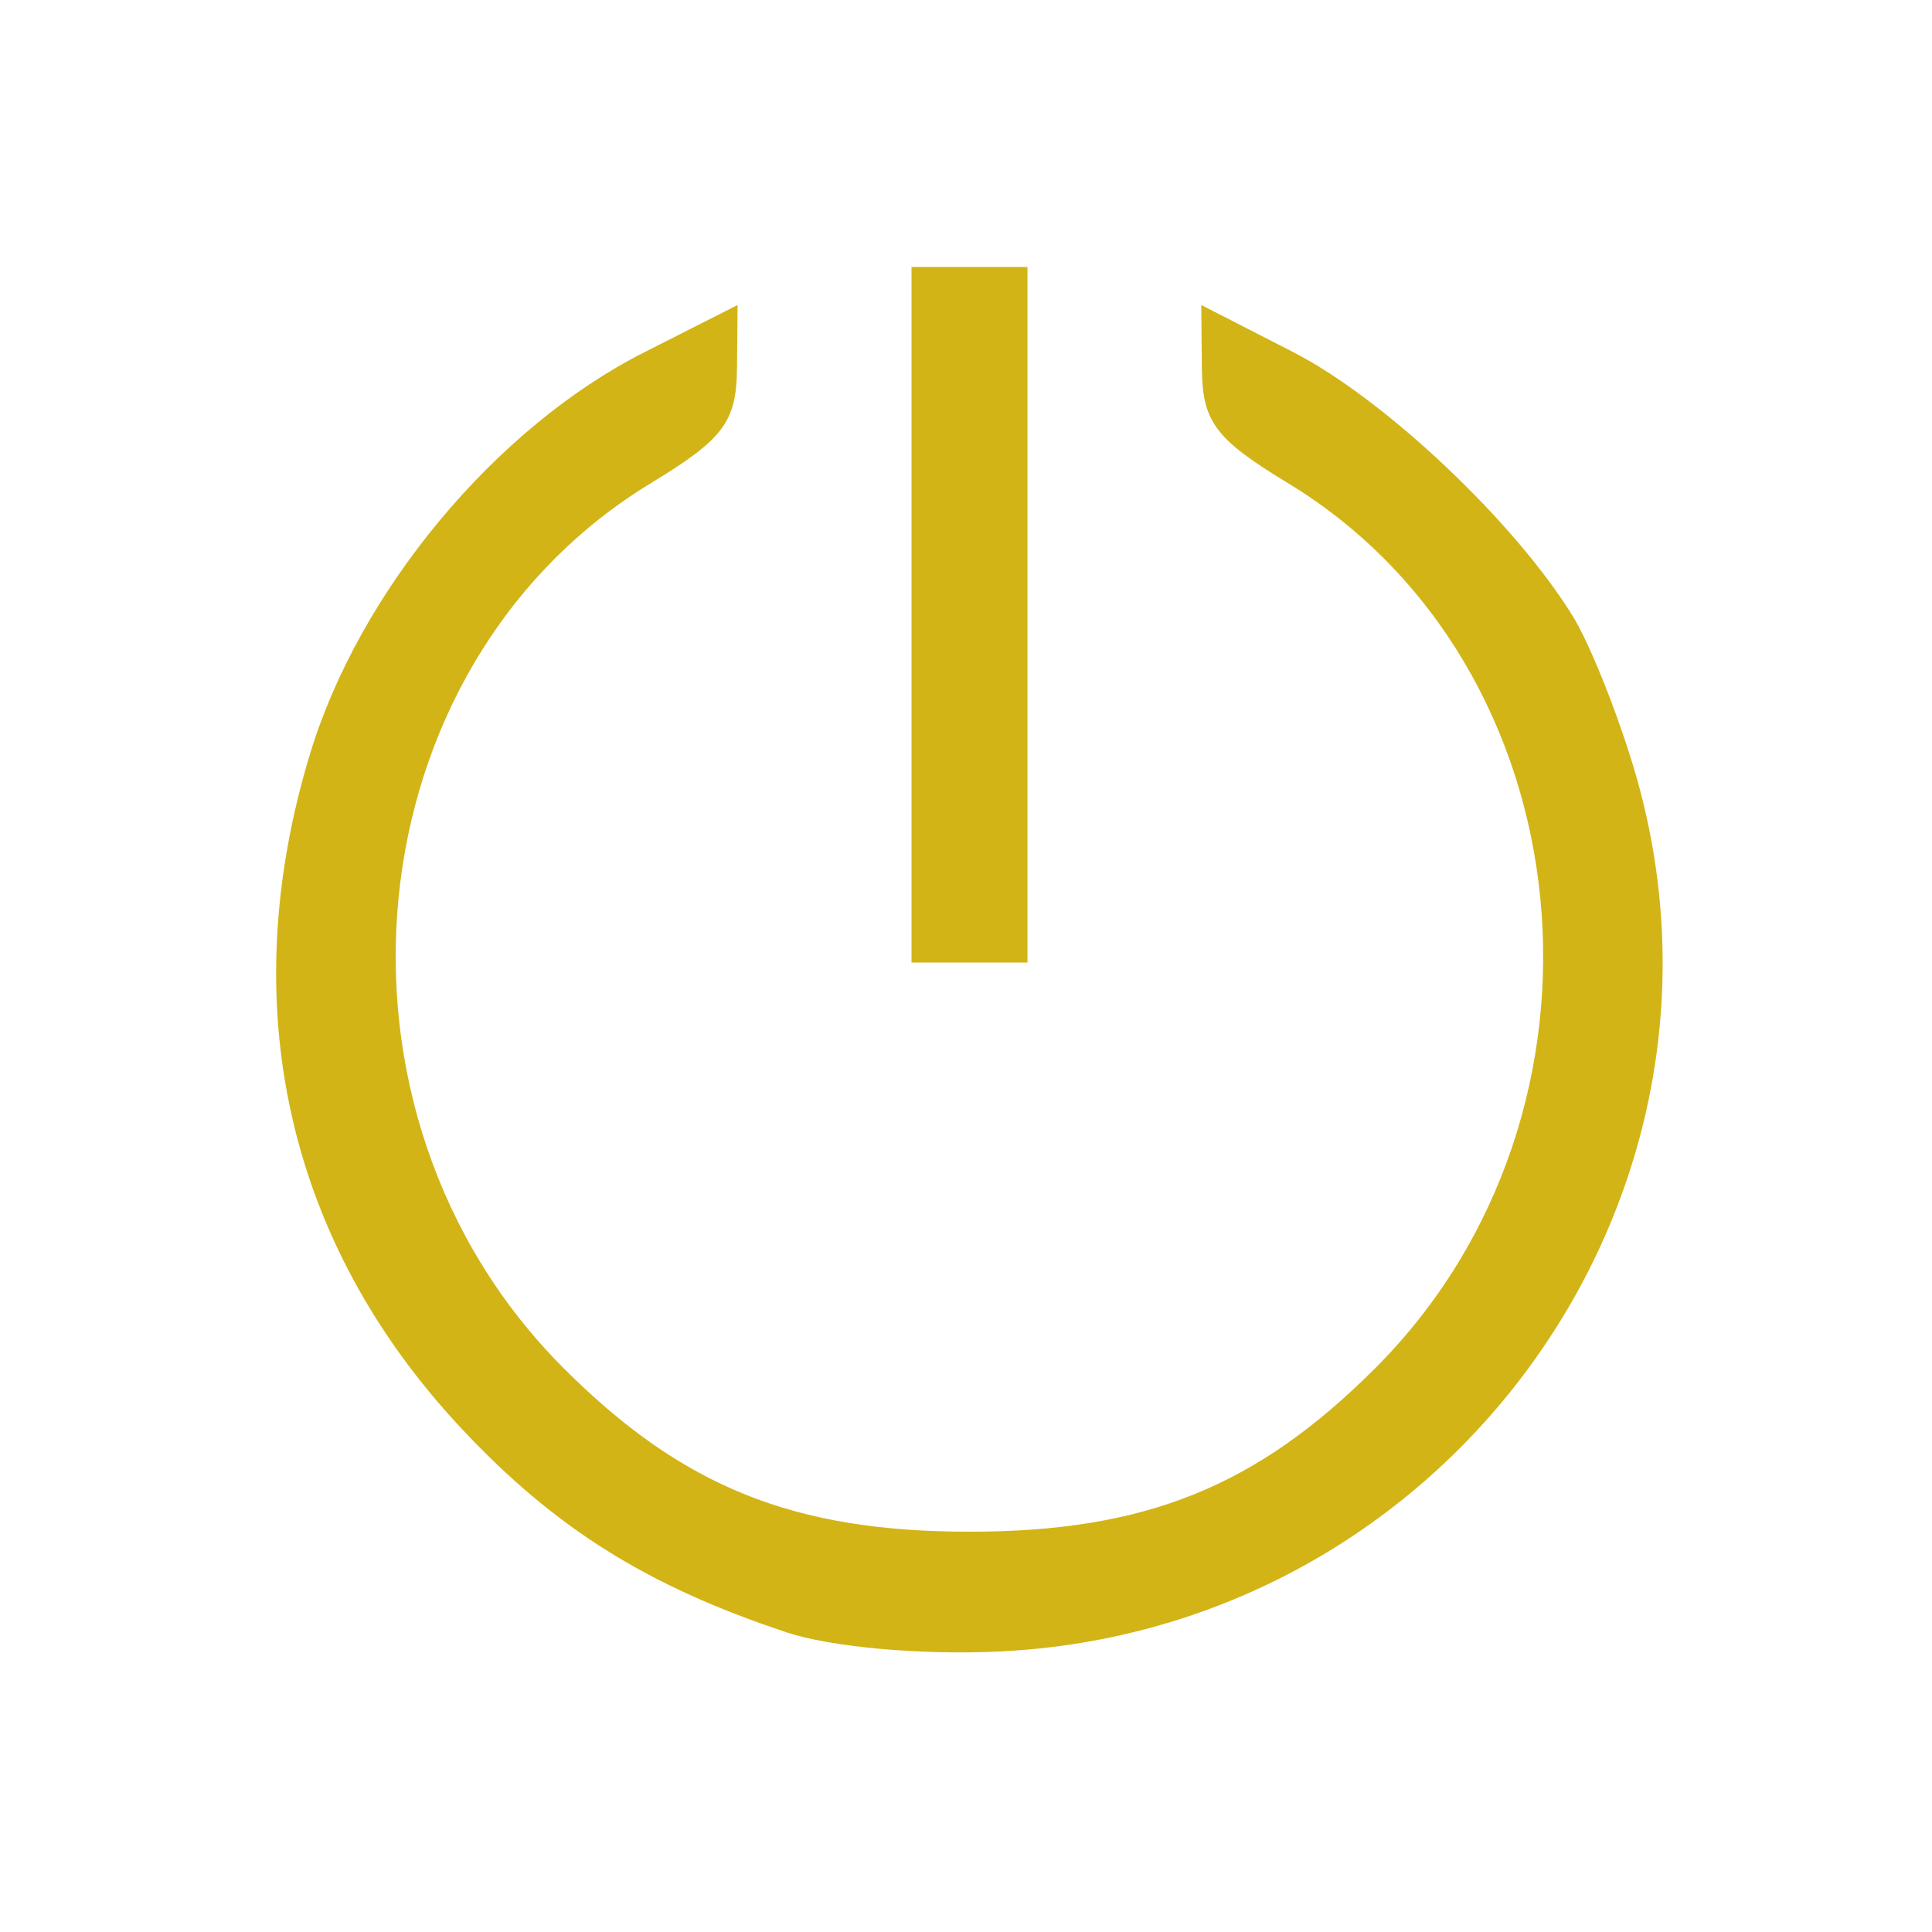 <?xml version="1.0" encoding="UTF-8" standalone="no"?>
<!-- Created with Inkscape (http://www.inkscape.org/) -->

<svg
   xmlns:dc="http://purl.org/dc/elements/1.1/"
   xmlns:cc="http://creativecommons.org/ns#"
   xmlns:rdf="http://www.w3.org/1999/02/22-rdf-syntax-ns#"
   xmlns:svg="http://www.w3.org/2000/svg"
   xmlns="http://www.w3.org/2000/svg"
   xmlns:sodipodi="http://sodipodi.sourceforge.net/DTD/sodipodi-0.dtd"
   xmlns:inkscape="http://www.inkscape.org/namespaces/inkscape"
   width="100"
   height="100"
   viewBox="0 0 26.458 26.458"
   version="1.1"
   id="svg8"
   inkscape:version="0.92.4 (5da689c313, 2019-01-14)"
   sodipodi:docname="logout.svg">
  <defs
     id="defs2" />
  <sodipodi:namedview
     id="base"
     pagecolor="#ffffff"
     bordercolor="#666666"
     borderopacity="1.0"
     inkscape:pageopacity="0.0"
     inkscape:pageshadow="2"
     inkscape:zoom="5.6"
     inkscape:cx="31.62576"
     inkscape:cy="48.202452"
     inkscape:document-units="mm"
     inkscape:current-layer="layer1"
     showgrid="false"
     units="px"
     inkscape:window-width="1920"
     inkscape:window-height="996"
     inkscape:window-x="-8"
     inkscape:window-y="-8"
     inkscape:window-maximized="1" />
  <g
     inkscape:label="Ebene 1"
     inkscape:groupmode="layer"
     id="layer1"
     transform="translate(0,-270.542)">
    <path
       style="fill:#d2b416;stroke-width:0.265"
       d="m 10.763,292.893 c -1.906,-0.633 -3.168,-1.425 -4.447,-2.792 -2.387,-2.551 -3.114,-5.797 -2.07,-9.236 0.677,-2.228 2.539,-4.466 4.574,-5.497 l 1.281,-0.649 -0.008,0.864 c -0.007,0.735 -0.183,0.971 -1.174,1.572 -4.112,2.494 -4.716,8.608 -1.199,12.125 1.624,1.624 3.148,2.238 5.556,2.238 2.408,0 3.932,-0.614 5.556,-2.238 3.517,-3.517 2.913,-9.631 -1.199,-12.125 -0.991,-0.601 -1.167,-0.837 -1.174,-1.572 l -0.008,-0.864 1.257,0.644 c 1.253,0.642 3.035,2.325 3.832,3.619 0.231,0.375 0.609,1.319 0.841,2.099 1.735,5.844 -2.551,11.791 -8.706,12.078 -1.073,0.05 -2.299,-0.061 -2.912,-0.265 z m 1.72,-13.932 v -4.763 h 0.794 0.794 v 4.763 4.763 h -0.794 -0.794 z"
       id="path76"
       inkscape:connector-curvature="0" />
  </g>
</svg>
